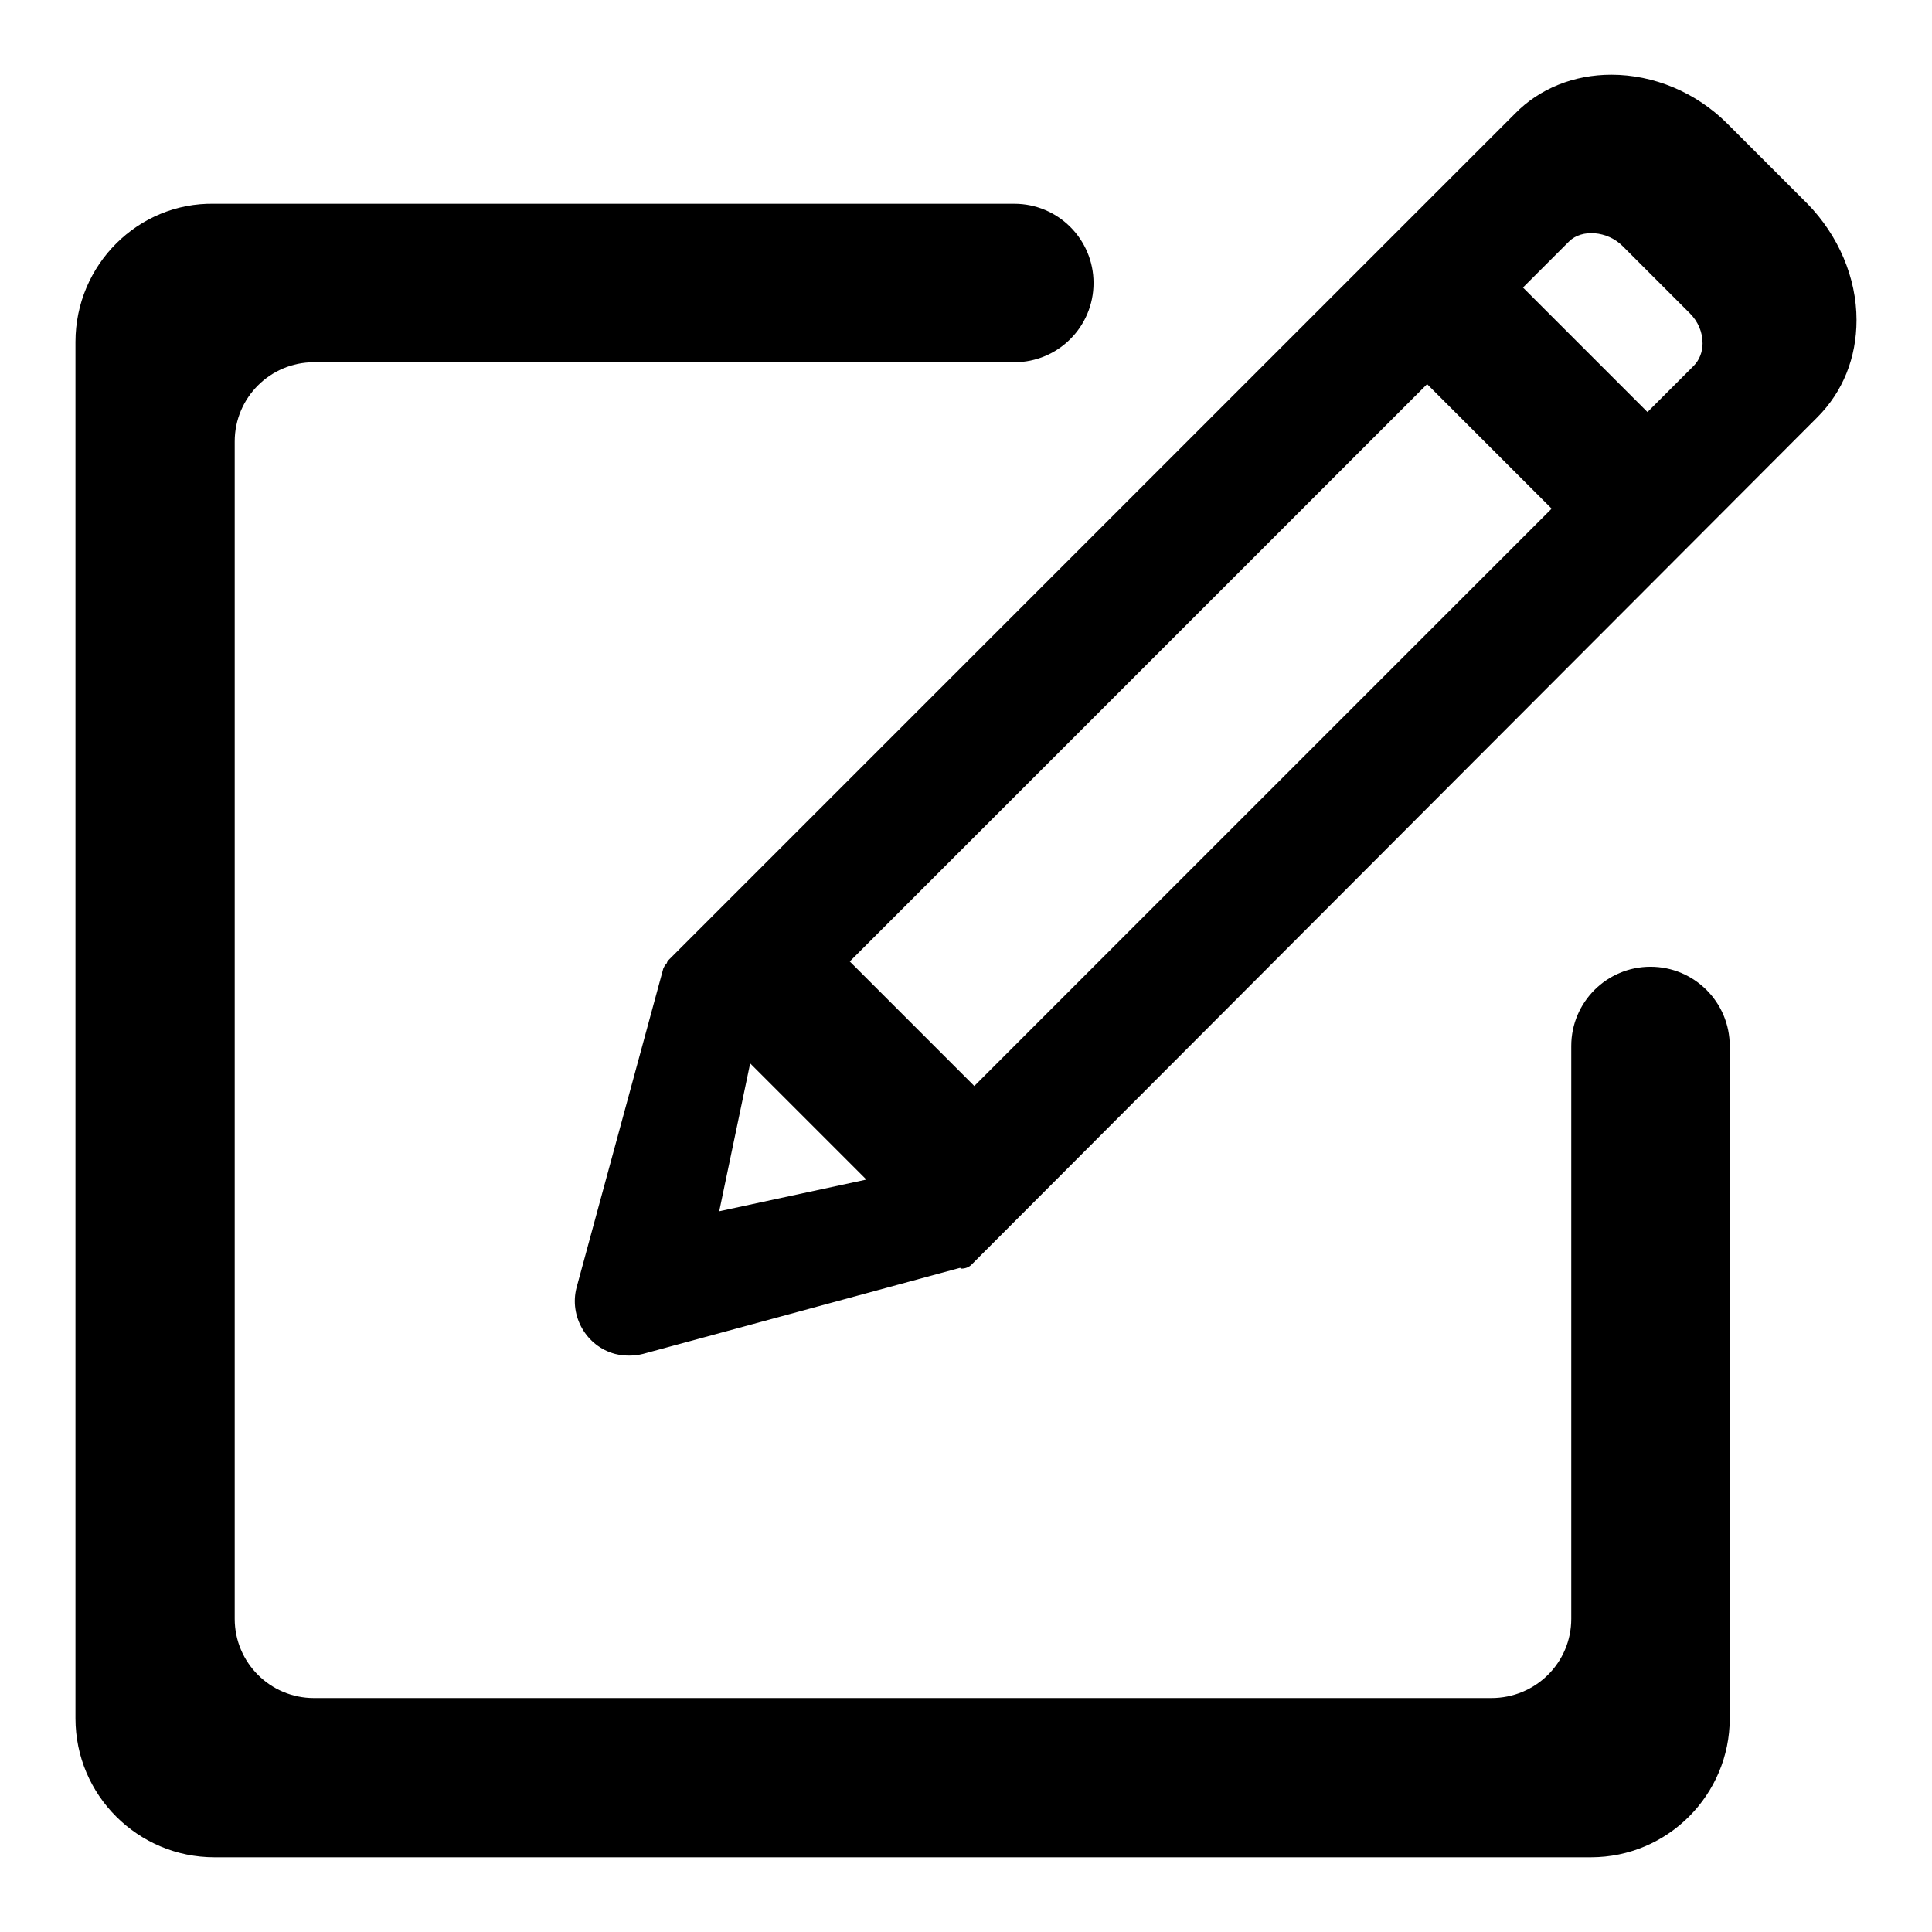 <?xml version="1.0" encoding="utf-8"?>
<!-- Svg Vector Icons : http://www.onlinewebfonts.com/icon -->
<!DOCTYPE svg PUBLIC "-//W3C//DTD SVG 1.1//EN" "http://www.w3.org/Graphics/SVG/1.1/DTD/svg11.dtd">
<svg version="1.1" xmlns="http://www.w3.org/2000/svg" xmlns:xlink="http://www.w3.org/1999/xlink" x="0px" y="0px" viewBox="0 0 256 256" enable-background="new 0 0 256 256" xml:space="preserve">
<g> <path fill="#000000" d="M246,42.4c0-5.6-2.4-11.2-6.5-15.4l-10.6-10.6c-4.2-4.2-9.8-6.5-15.4-6.5c-4.9,0-9.5,1.8-12.8,5.2 L88.5,127.3c-0.1,0.1-0.1,0.3-0.2,0.4c-0.2,0.2-0.3,0.4-0.4,0.6l-11.5,42.3c-1,3.8,1.3,7.8,5.1,8.8c1.2,0.3,2.5,0.3,3.7,0l42-11.4 c0.1,0,0.1,0.1,0.2,0.1c0.5,0,1-0.2,1.3-0.5L240.8,55.3C244.2,51.9,246,47.4,246,42.4L246,42.4z M215,32.6l8.9,8.9 c1.1,1.1,1.7,2.5,1.7,4c0,1.1-0.4,2.2-1.2,3l-6.1,6.1l-16.5-16.5l6.1-6.1C209.6,30.3,213,30.6,215,32.6z M95.3,160.5l4.1-19.6 l15.4,15.4L95.3,160.5z M129.1,143.9l-16.5-16.5l76.5-76.5l16.5,16.5L129.1,143.9z"/> <path fill="#000000" d="M197.6,225h-156c-5.8,0-10.5-4.7-10.5-10.5v-156c0-5.8,4.7-10.5,10.5-10.5h92.8c5.8,0,10.5-4.7,10.5-10.5 c0-5.8-4.7-10.5-10.5-10.5H28.4C18.3,26.8,10,35.1,10,45.3v182.4c0,10.2,8.3,18.4,18.4,18.4h182.4c10.2,0,18.4-8.3,18.4-18.4v-89.1 c0-5.8-4.7-10.5-10.5-10.5s-10.5,4.7-10.5,10.5v75.9C208.2,220.3,203.5,225,197.6,225z"/></g>
</svg>
